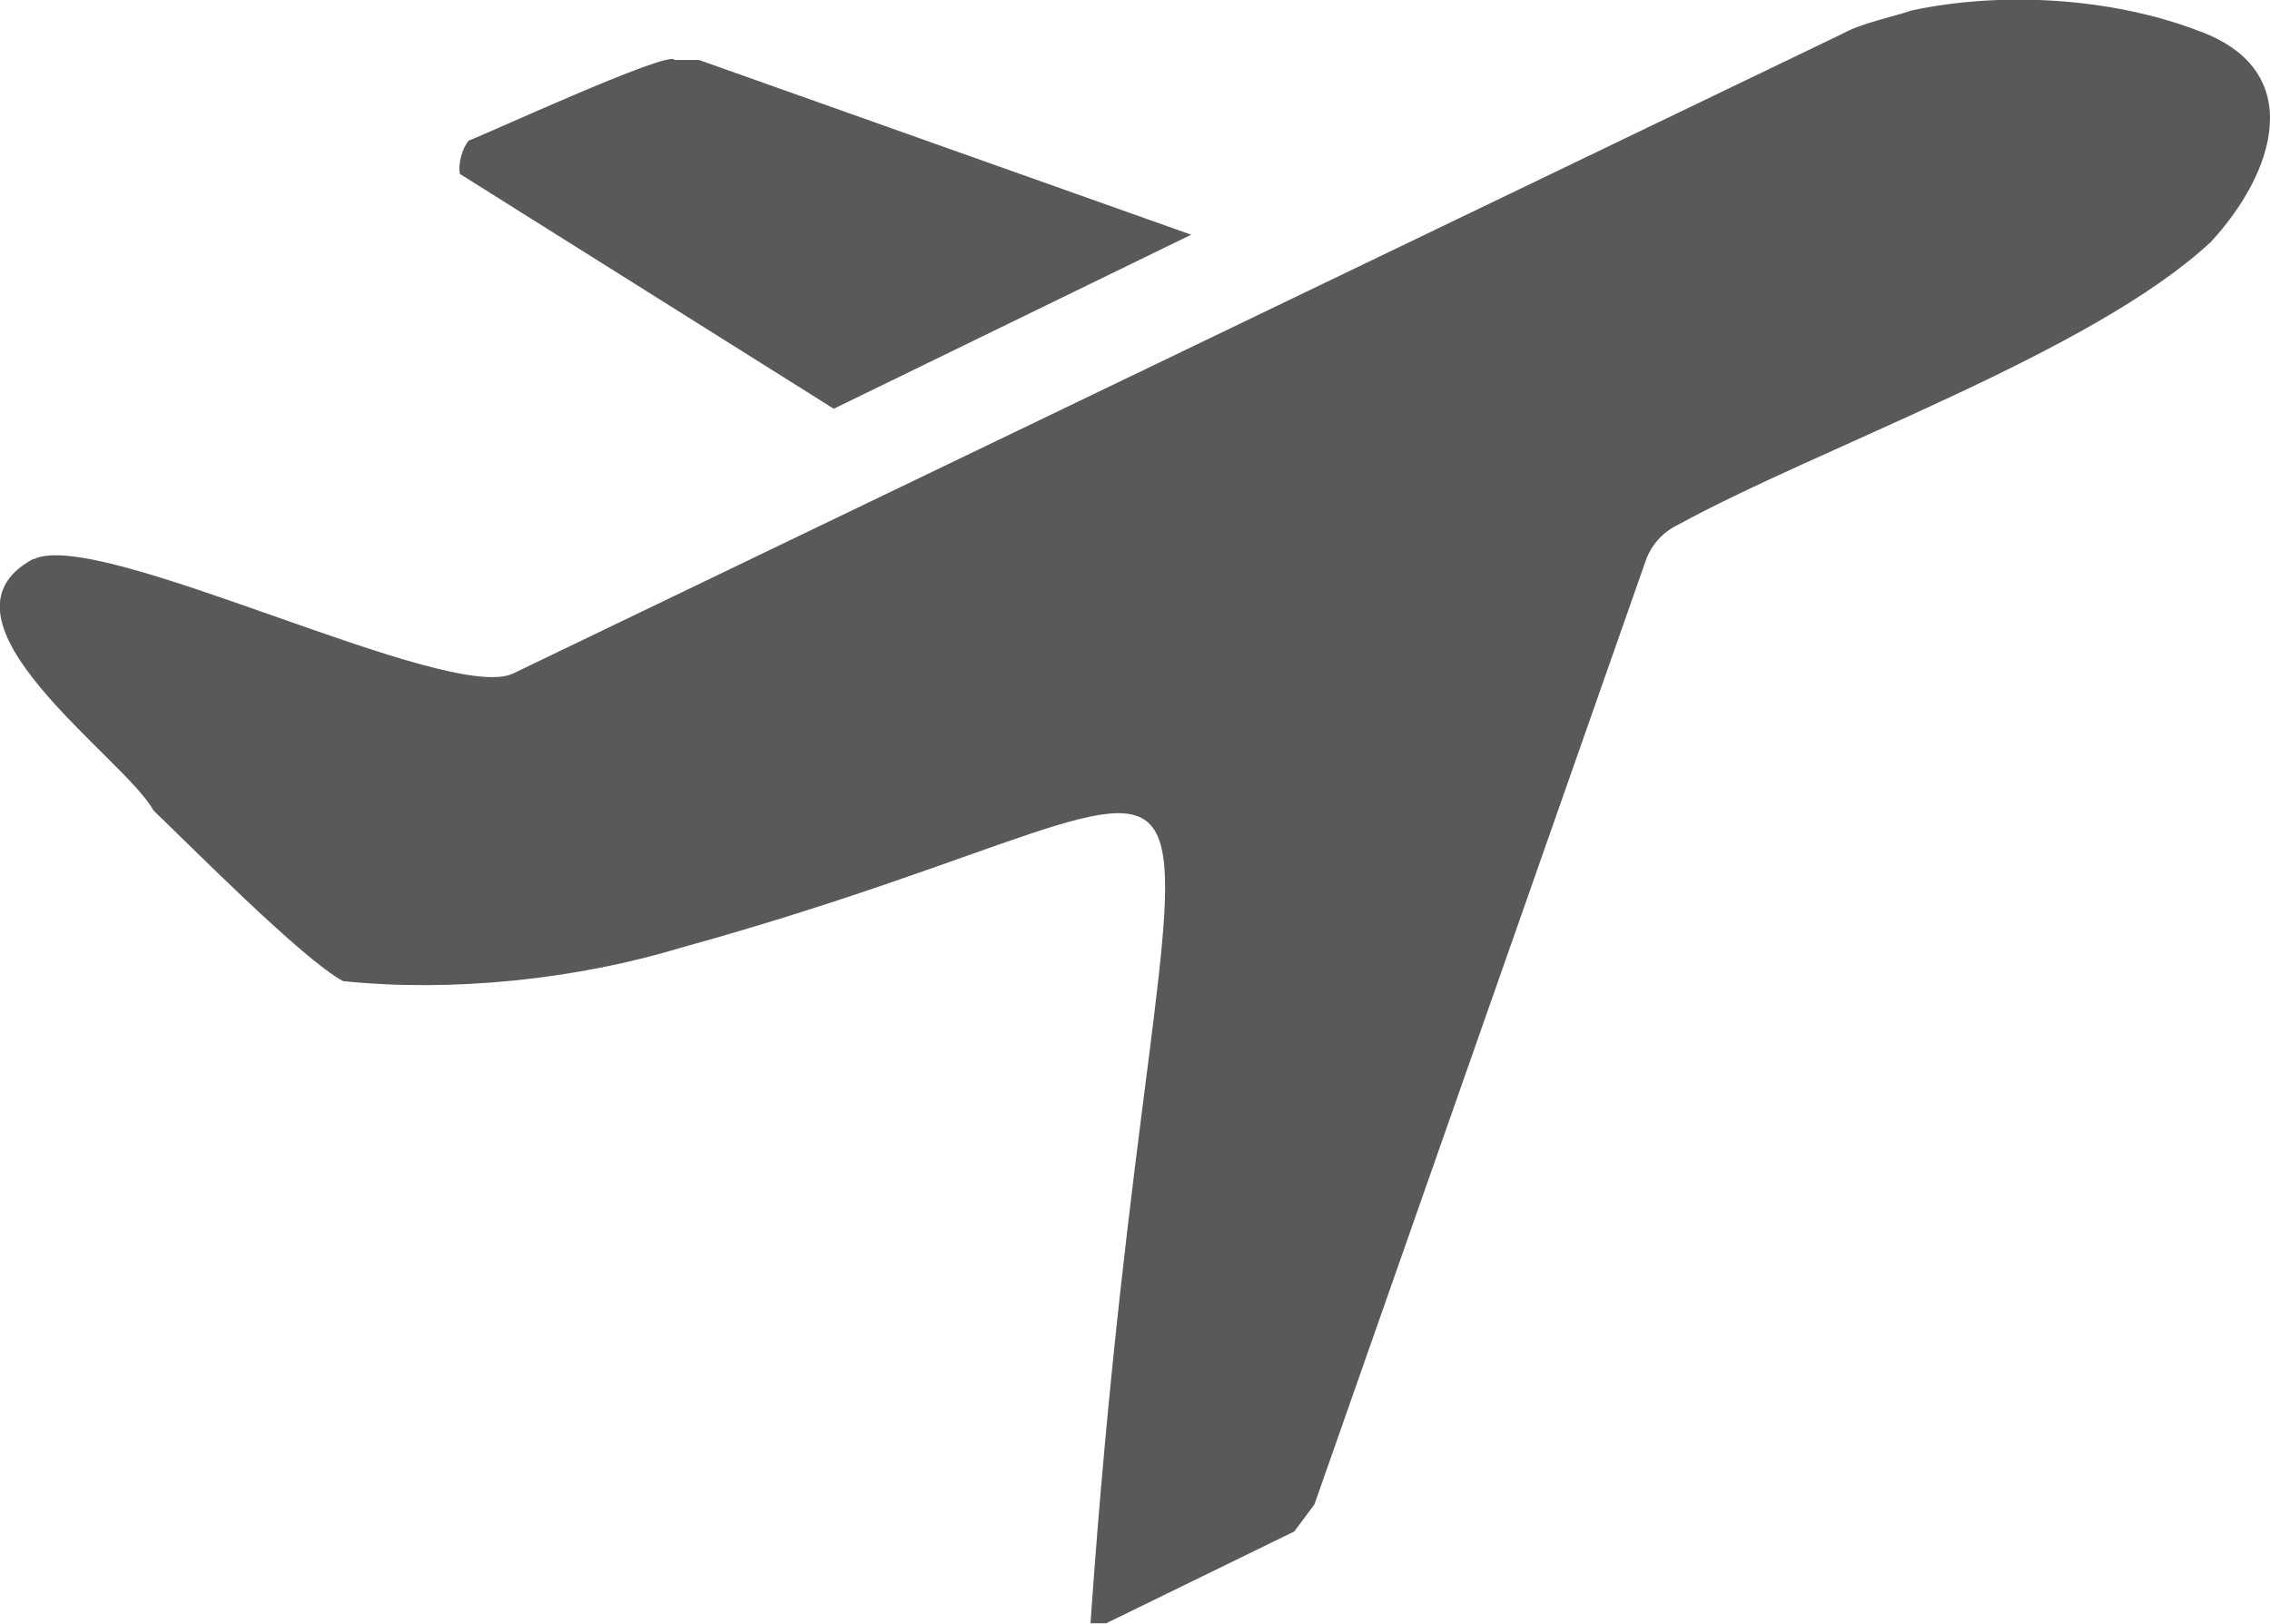 <svg xmlns="http://www.w3.org/2000/svg" id="Laag_2" viewBox="0 0 56.37 40.33"><defs><style>.cls-1{fill:#58595b;}</style></defs><g id="Layer_1"><path class="cls-1" d="M.84,13.89c1.61-.8,10.27,3.6,11.9,2.84L45.79,.82c.43-.24,1.21-.4,1.68-.56,2.24-.48,4.96-.32,7.11,.5,2.76,.99,1.89,3.56,.32,5.25-2.95,2.75-9.7,5.09-13.24,7.03-.37,.18-.65,.49-.79,.88l-8.23,23.45-.5,.67-4.67,2.28h-.39c1.76-25.34,6.05-21.26-10.17-16.78-2.61,.79-5.68,1.11-8.39,.83-1.01-.54-3.85-3.42-4.71-4.24-.7-1.3-5.78-4.74-2.98-6.25Z"></path><path class="cls-1" d="M20.69,10.16l8.89-4.33L17.36,1.49h-.61c-.09-.28-4.93,1.96-5.11,2-.16,.19-.27,.58-.22,.83l9.28,5.83Z"></path></g></svg>